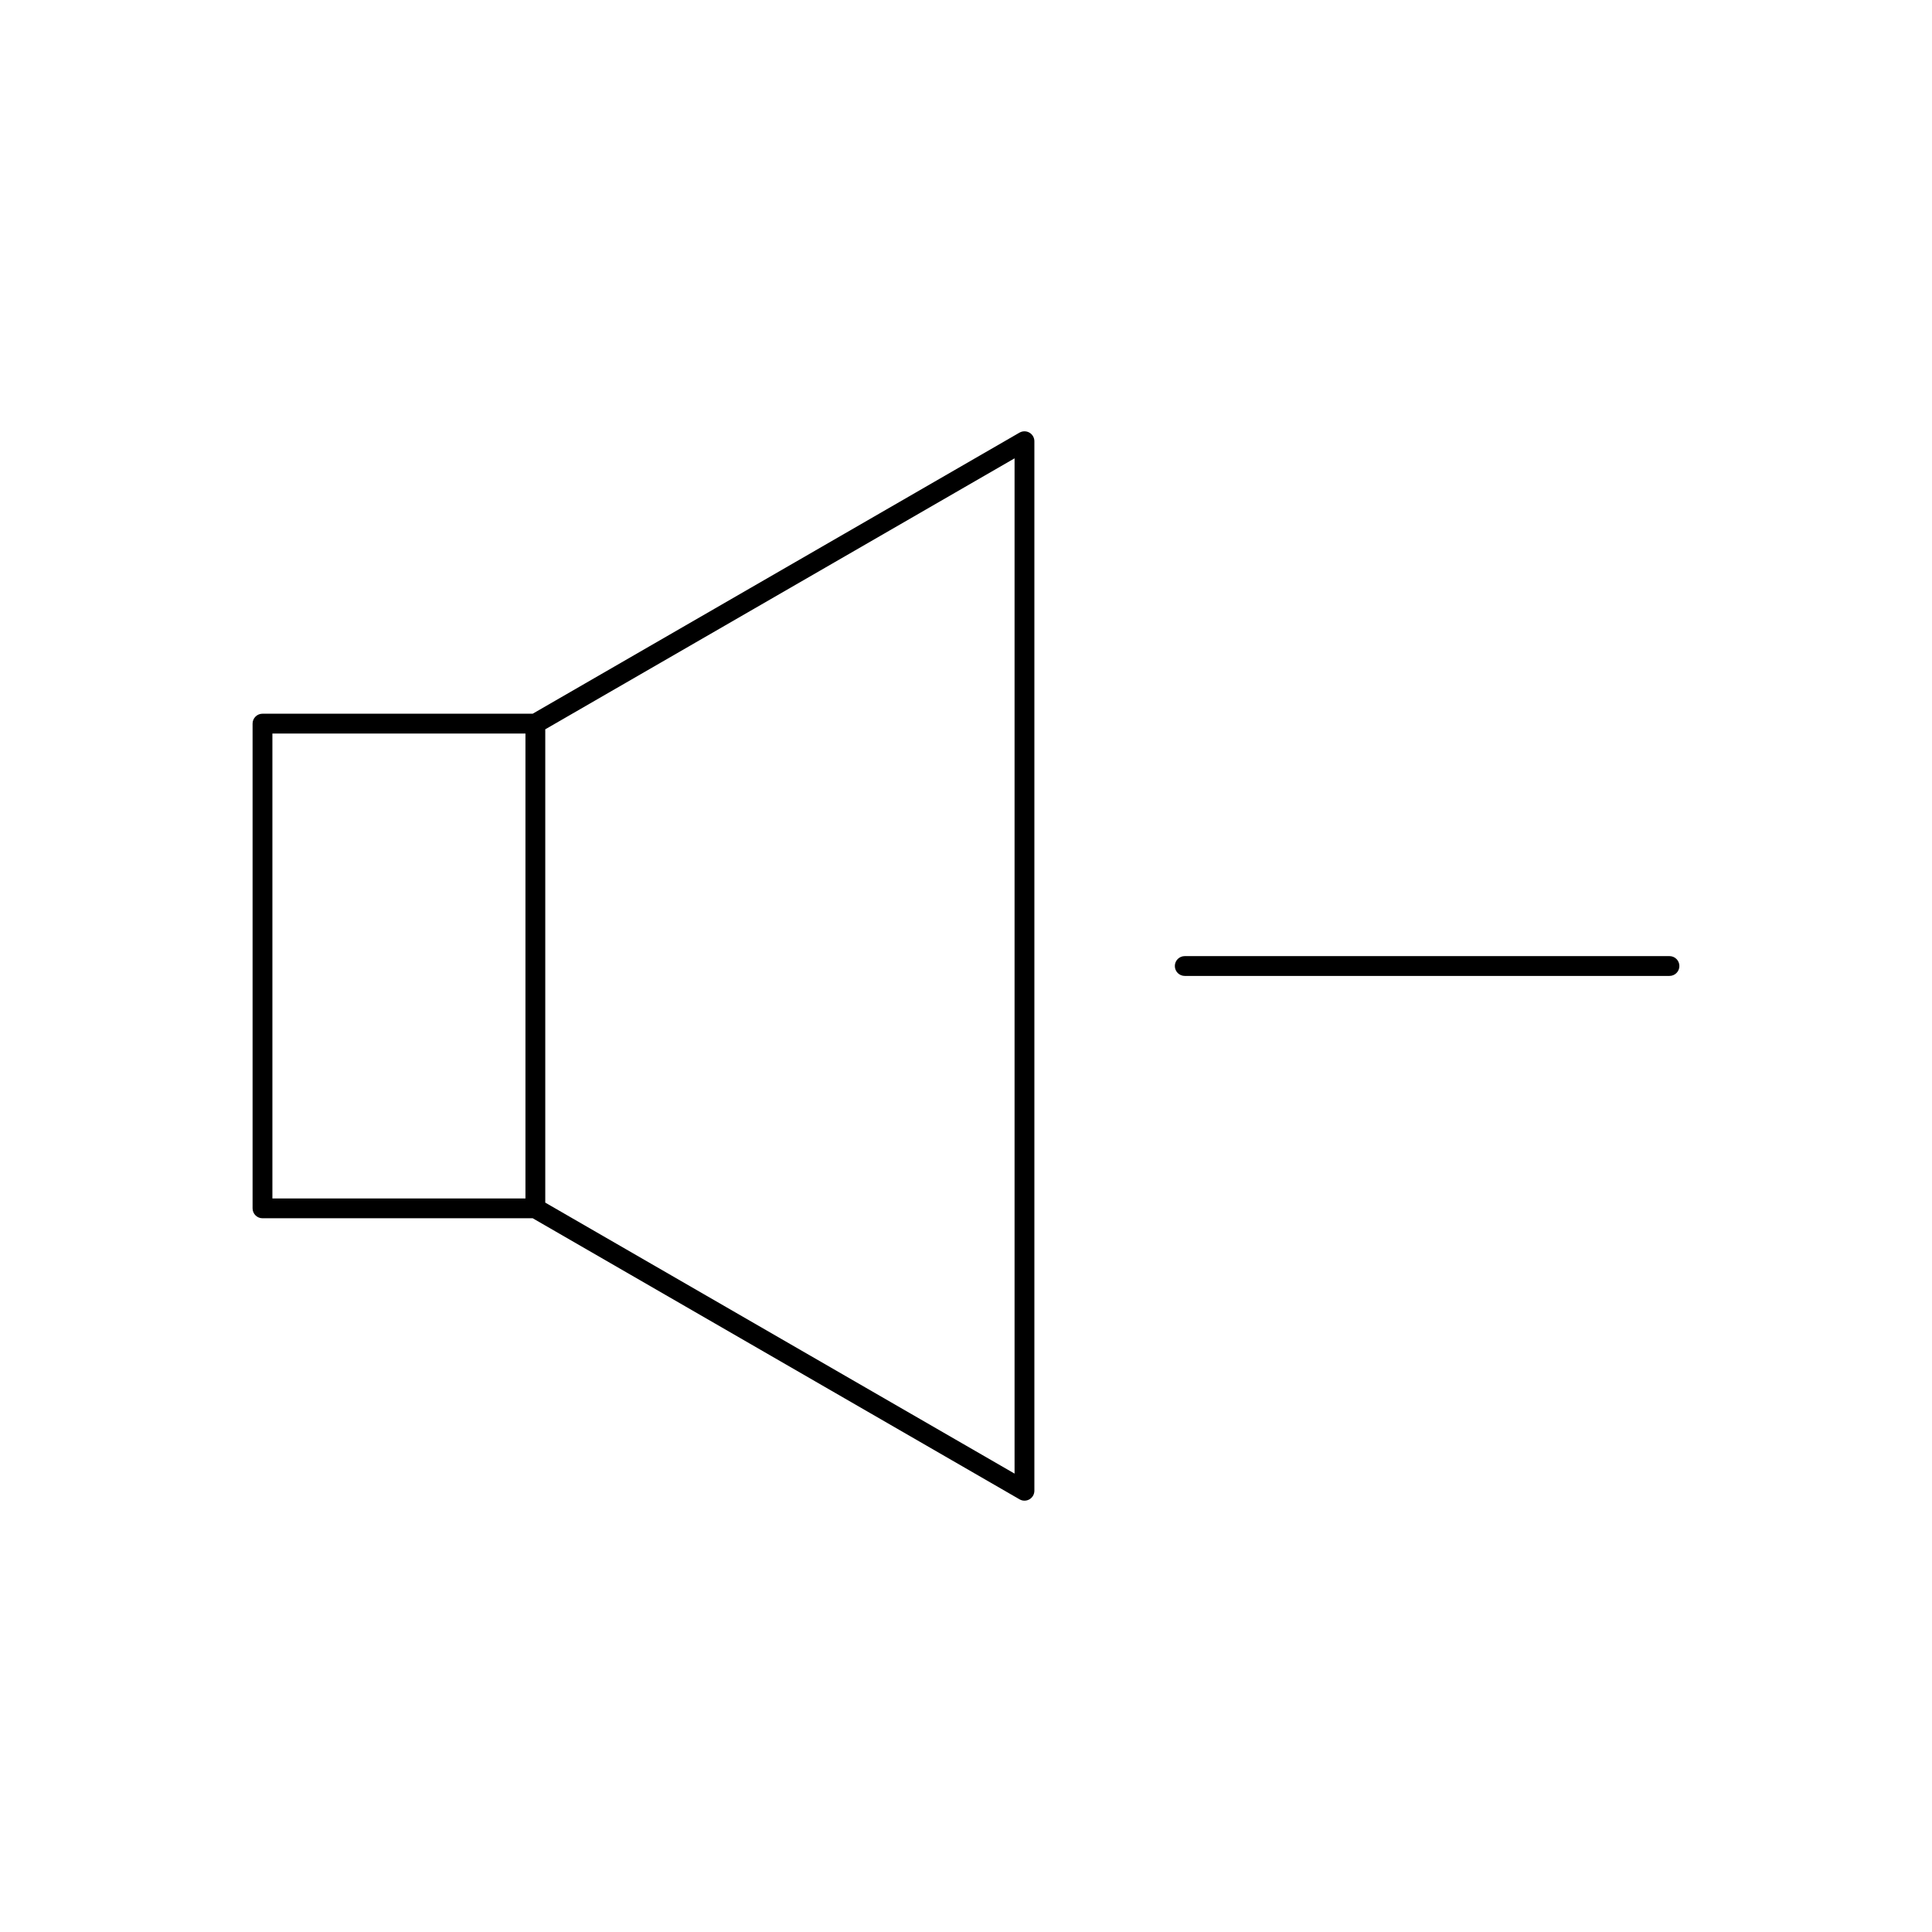 <?xml version="1.0" encoding="UTF-8"?>
<!-- Uploaded to: ICON Repo, www.iconrepo.com, Generator: ICON Repo Mixer Tools -->
<svg fill="#000000" width="800px" height="800px" version="1.1" viewBox="144 144 512 512" xmlns="http://www.w3.org/2000/svg">
 <g>
  <path d="m414.18 258.65-129.01 74.492h-71.609c-1.449 0-2.625 1.176-2.625 2.625v128.46c0 1.449 1.176 2.625 2.625 2.625h71.613l129.01 74.484c0.406 0.238 0.859 0.355 1.312 0.355s0.906-0.117 1.312-0.352c0.809-0.469 1.312-1.332 1.312-2.273v-278.14c0-0.938-0.504-1.805-1.312-2.273-0.809-0.465-1.816-0.465-2.625 0zm-130.93 202.95h-67.062v-123.21h67.062zm129.62 72.922-124.37-71.816v-125.43l124.37-71.812z"/>
  <path d="m586.43 397.38h-128.46c-1.449 0-2.625 1.176-2.625 2.625s1.176 2.625 2.625 2.625h128.46c1.449 0 2.625-1.176 2.625-2.625s-1.172-2.625-2.625-2.625z"/>
 </g>
</svg>